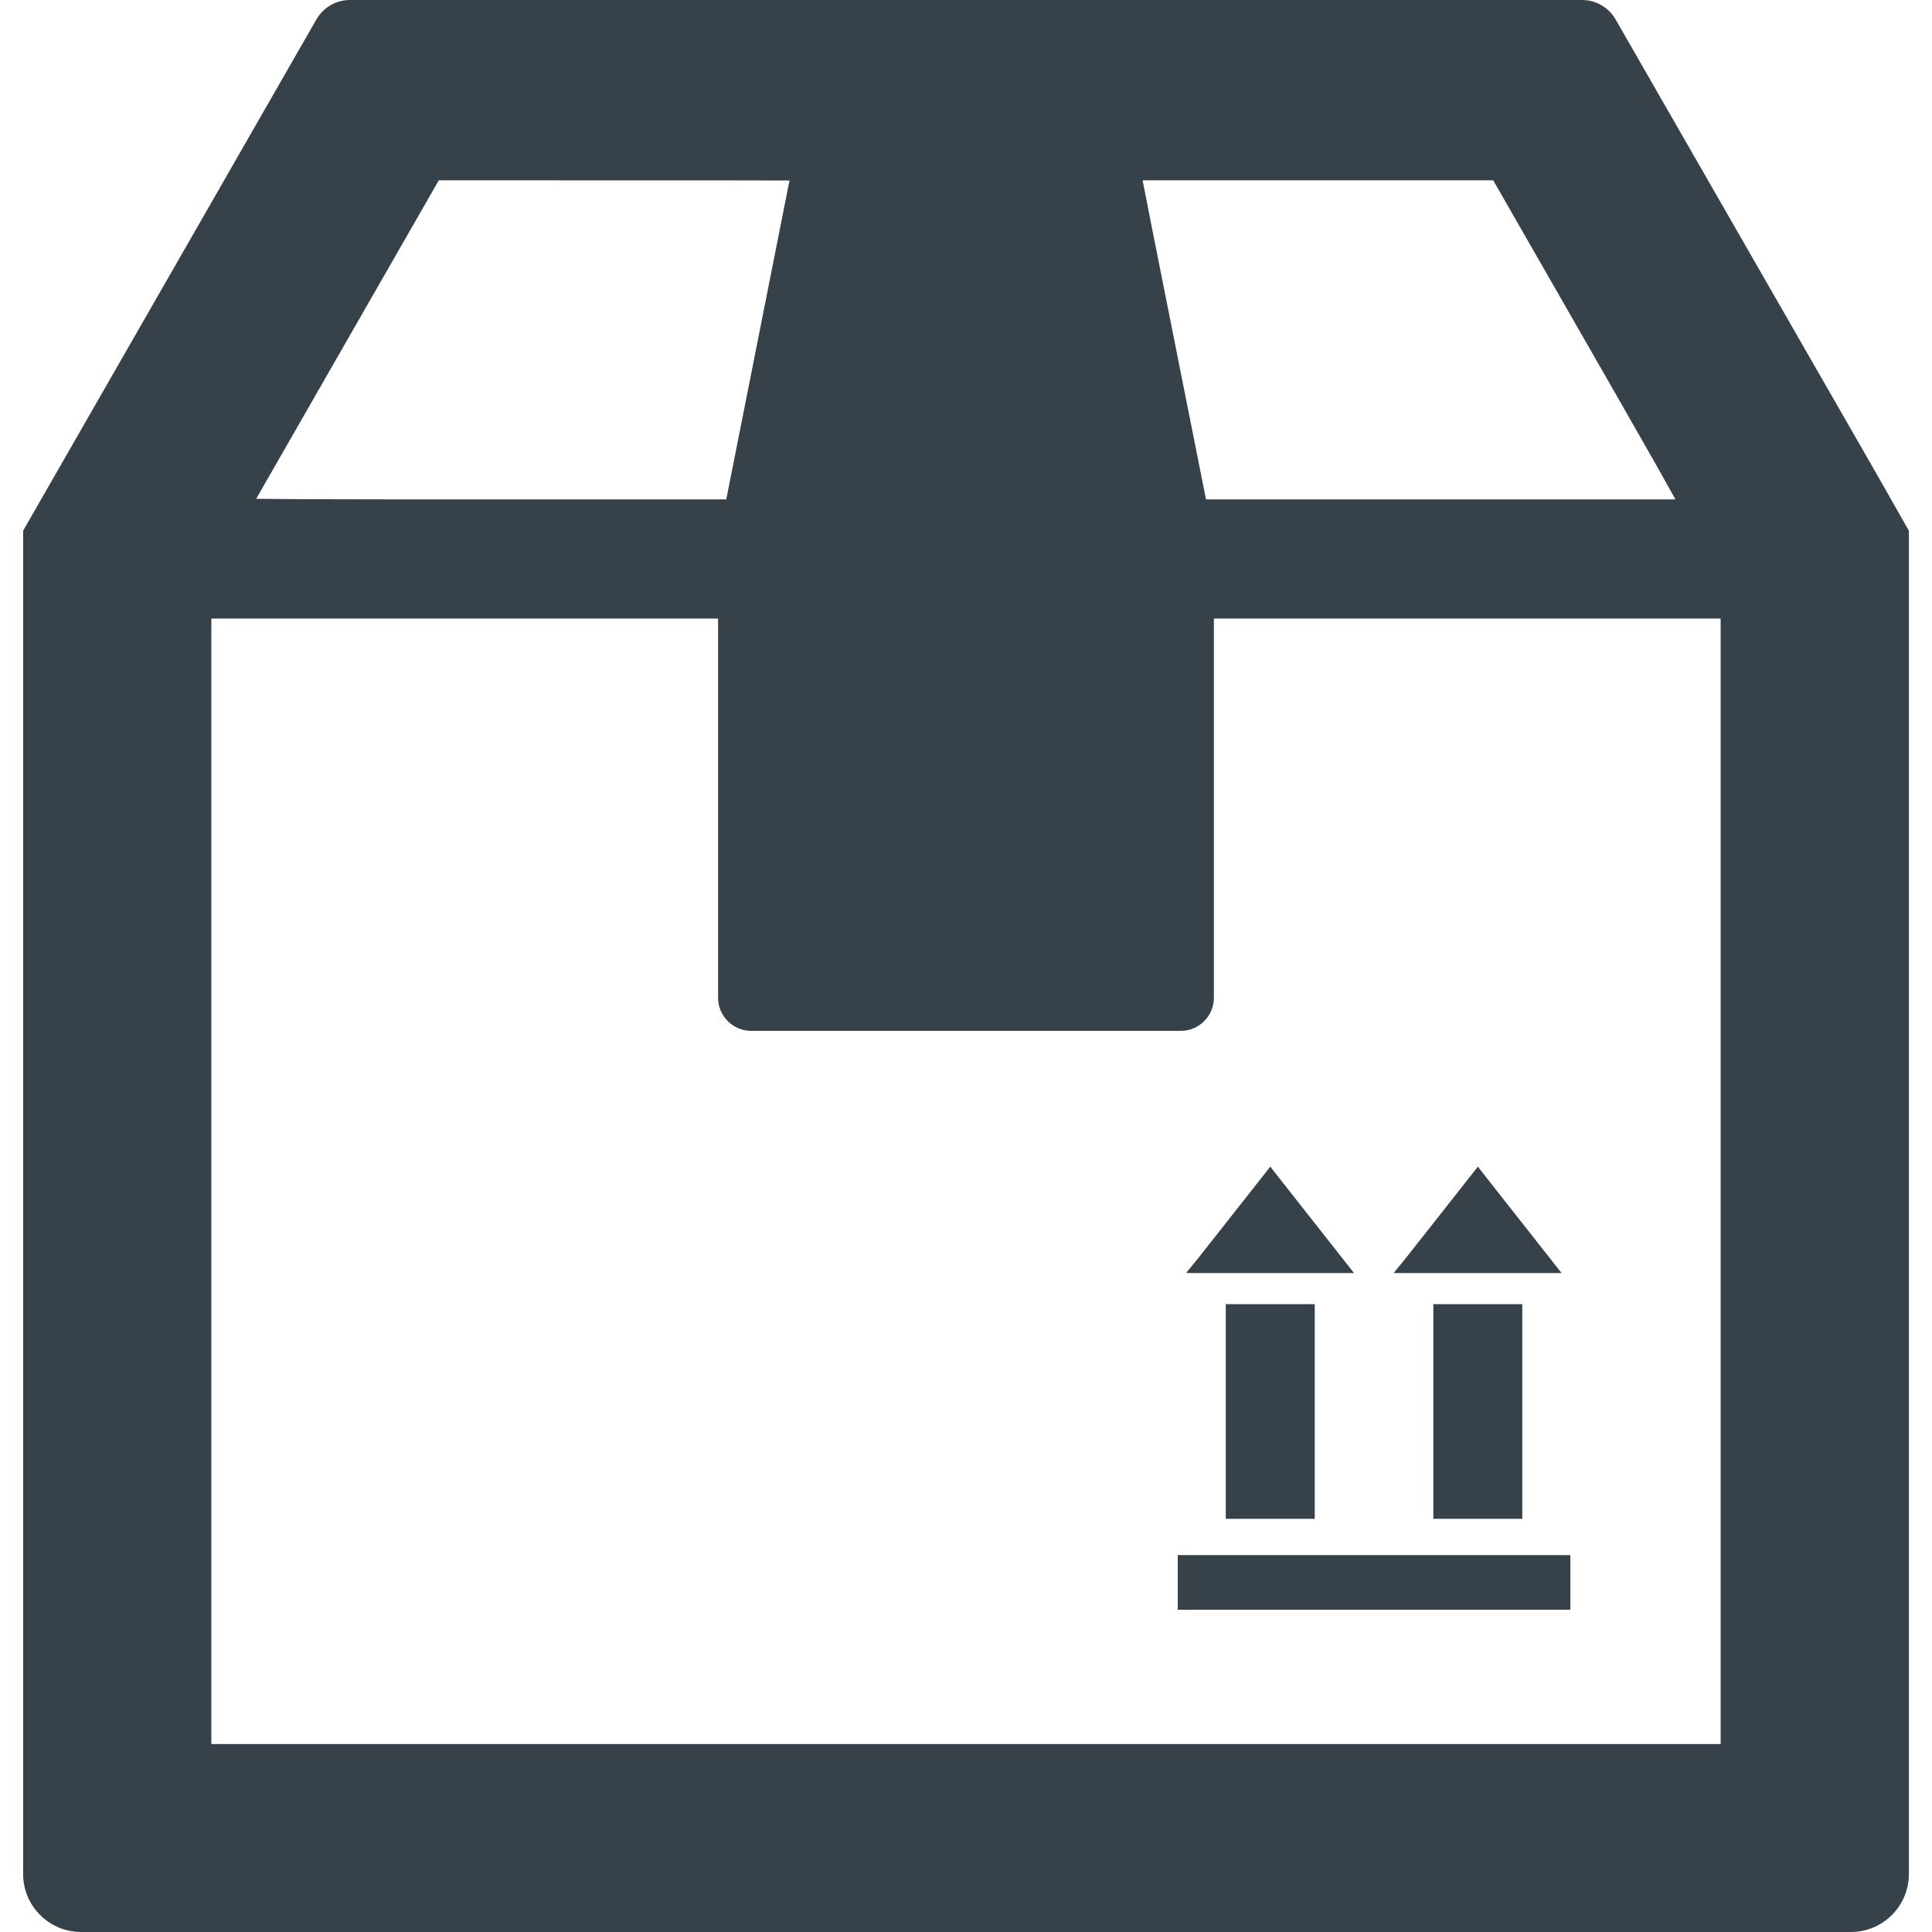 <?xml version="1.0" encoding="utf-8"?>
<!-- Generator: Adobe Illustrator 19.1.1, SVG Export Plug-In . SVG Version: 6.00 Build 0)  -->
<svg version="1.1" id="_x31_0" xmlns="http://www.w3.org/2000/svg" xmlns:xlink="http://www.w3.org/1999/xlink" x="0px" y="0px"
	 viewBox="0 0 512 512" style="enable-background:new 0 0 512 512;" xml:space="preserve">
<style type="text/css">
	.st0{fill:#374149;}
</style>
<g>
	<path class="st0" d="M497.183,125.363L428.145,5.141C426.316,1.961,422.93,0,419.262,0H92.738c-3.668,0-7.059,1.961-8.883,5.145
		l-77.726,135.5v355.98c0,8.492,6.883,15.375,15.375,15.375h468.992c8.492,0,15.375-6.883,15.375-15.375v-355.98L497.183,125.363z
		 M194.183,47.805l15.039,0.031l-16.75,84.508h-86.348l-25.695-0.051l-12.539-0.106l48.394-84.402L194.183,47.805z M199.094,273.191
		h113.813c4.851,0,8.789-3.934,8.789-8.789V163.918h134.293v296.622v1.656H56.008V163.918h134.293v100.485
		C190.301,269.258,194.238,273.191,199.094,273.191z M444.015,132.344H319.602l-14.149-71.062l-2.652-13.497h92.914l32.266,56.278
		l10.79,18.922L444.015,132.344z"/>
	<polygon class="st0" points="314.543,337.207 314.446,337.328 314.477,337.328 314.446,337.367 358.824,337.367 340.844,314.527 
		337.359,310.098 336.762,309.285 336.742,309.309 336.664,309.207 336.656,309.215 336.633,309.183 322.934,326.586 
		317.242,333.793 314.446,337.207 	"/>
	<polygon class="st0" points="348.418,402.504 348.418,345.617 324.847,345.617 324.847,402.172 324.847,402.344 324.847,402.344 
		324.847,402.504 	"/>
	<polygon class="st0" points="369.55,337.207 369.453,337.328 369.48,337.328 369.453,337.367 413.828,337.367 395.805,314.473 
		392.375,310.106 391.766,309.285 391.746,309.309 391.668,309.207 391.664,309.215 391.641,309.183 377.973,326.543 
		372.262,333.774 369.453,337.207 	"/>
	<polygon class="st0" points="403.426,402.504 403.426,345.617 379.855,345.617 379.855,402.172 379.855,402.344 379.855,402.344 
		379.855,402.504 	"/>
	<polygon class="st0" points="312.121,426.434 312.121,426.512 312.121,426.558 312.121,426.594 416.152,426.594 416.152,412.199 
		416.152,412.156 416.152,412.156 416.152,412.121 312.121,412.121 312.121,426.39 312.121,426.434 	"/>
</g>
</svg>
